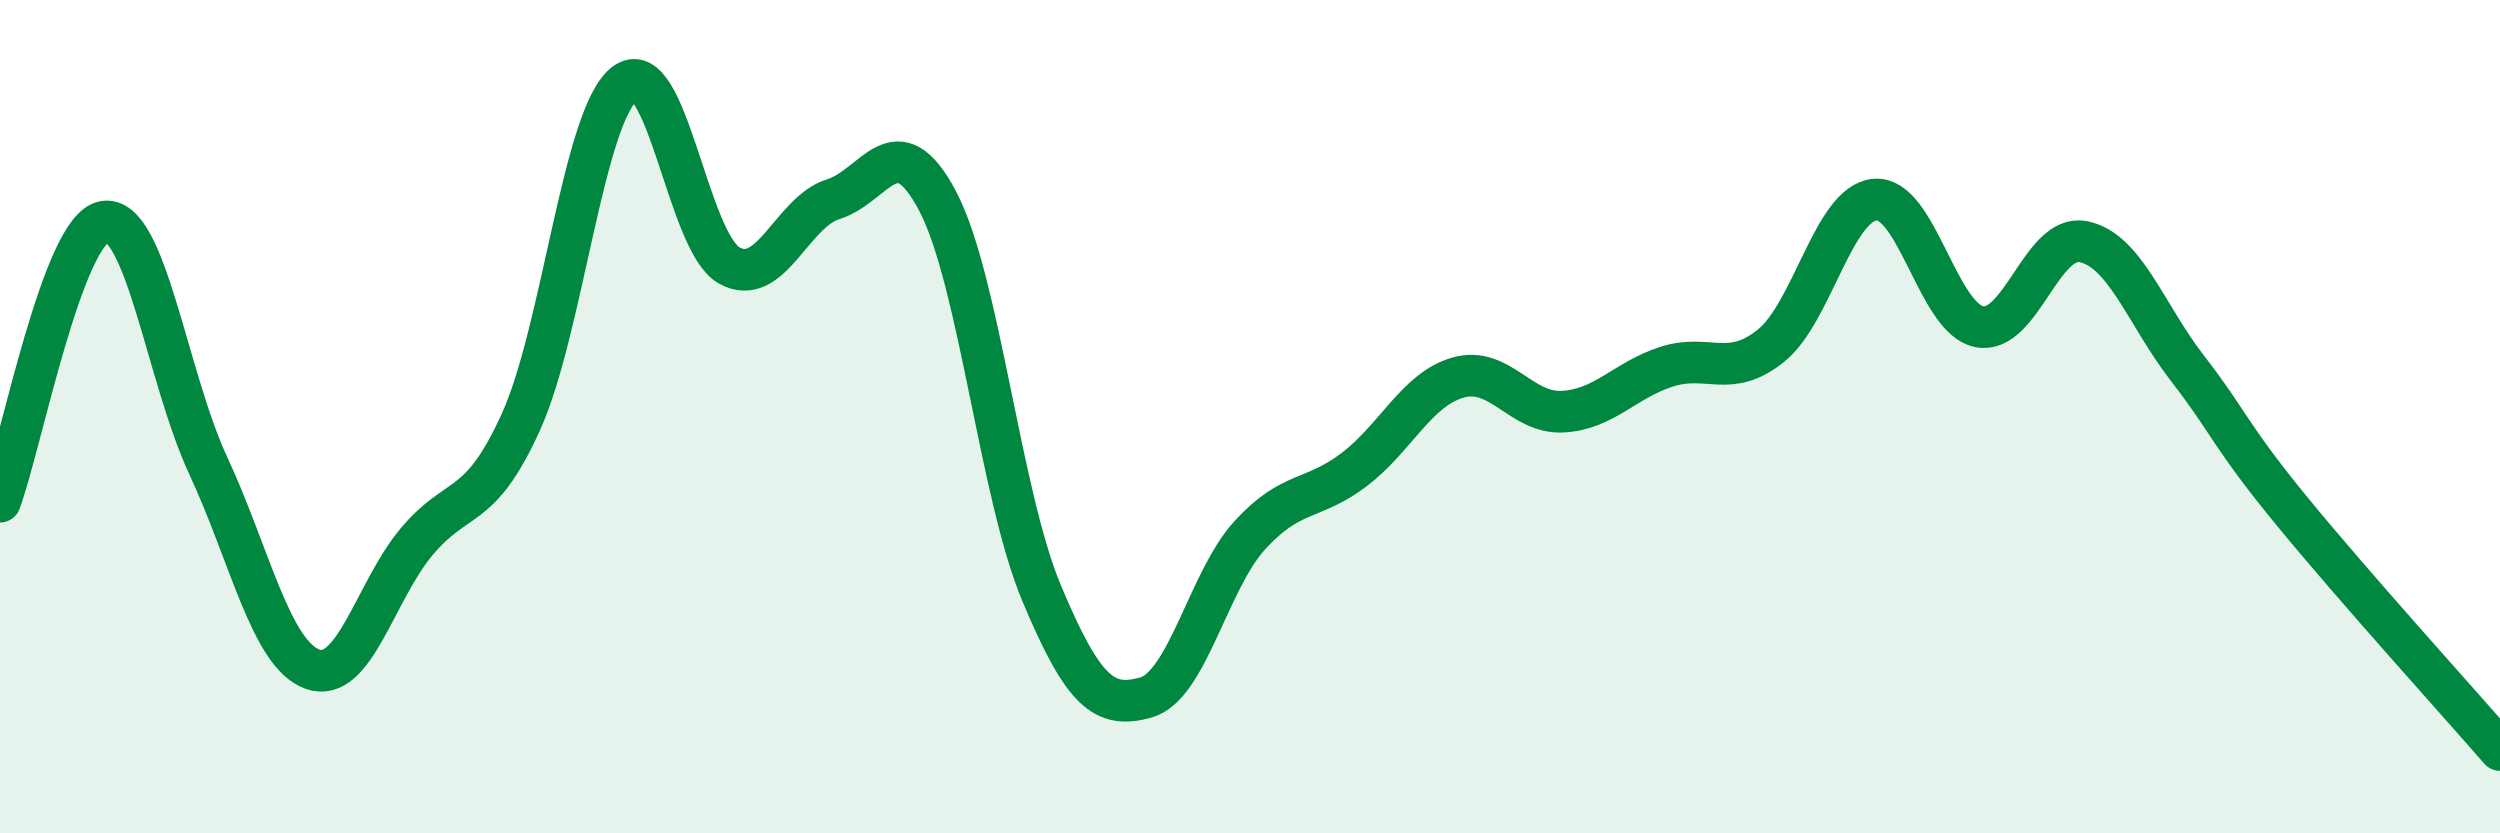 
    <svg width="60" height="20" viewBox="0 0 60 20" xmlns="http://www.w3.org/2000/svg">
      <path
        d="M 0,12.04 C 0.5,10.7 1.5,5.49 2.5,5.32 C 3.5,5.15 4,9.03 5,11.18 C 6,13.33 6.5,15.7 7.5,16.06 C 8.5,16.42 9,14.19 10,13 C 11,11.81 11.5,12.33 12.5,10.13 C 13.5,7.93 14,2.75 15,2 C 16,1.25 16.5,5.81 17.5,6.37 C 18.5,6.93 19,5.09 20,4.78 C 21,4.47 21.5,2.93 22.5,4.82 C 23.5,6.71 24,11.86 25,14.24 C 26,16.62 26.5,17.02 27.5,16.74 C 28.5,16.46 29,13.93 30,12.84 C 31,11.75 31.5,12.03 32.5,11.27 C 33.5,10.51 34,9.34 35,9.06 C 36,8.78 36.5,9.93 37.5,9.88 C 38.5,9.83 39,9.12 40,8.8 C 41,8.48 41.5,9.1 42.5,8.3 C 43.5,7.5 44,4.88 45,4.79 C 46,4.7 46.5,7.64 47.5,7.84 C 48.5,8.04 49,5.6 50,5.8 C 51,6 51.5,7.55 52.5,8.84 C 53.5,10.13 53.5,10.43 55,12.26 C 56.5,14.09 59,16.85 60,18L60 20L0 20Z"
        fill="#008740"
        opacity="0.1"
        stroke-linecap="round"
        stroke-linejoin="round"
      />
      <path
        d="M 0,12.04 C 0.5,10.7 1.5,5.49 2.5,5.32 C 3.5,5.15 4,9.03 5,11.18 C 6,13.33 6.5,15.7 7.5,16.06 C 8.5,16.42 9,14.19 10,13 C 11,11.81 11.5,12.33 12.5,10.13 C 13.5,7.93 14,2.75 15,2 C 16,1.25 16.5,5.81 17.5,6.37 C 18.5,6.93 19,5.09 20,4.78 C 21,4.47 21.5,2.93 22.5,4.82 C 23.5,6.71 24,11.86 25,14.24 C 26,16.62 26.5,17.02 27.5,16.74 C 28.5,16.46 29,13.93 30,12.84 C 31,11.75 31.5,12.03 32.5,11.27 C 33.5,10.51 34,9.34 35,9.06 C 36,8.78 36.5,9.93 37.5,9.88 C 38.5,9.83 39,9.12 40,8.8 C 41,8.48 41.5,9.1 42.5,8.3 C 43.5,7.5 44,4.88 45,4.79 C 46,4.7 46.5,7.64 47.5,7.84 C 48.5,8.04 49,5.6 50,5.8 C 51,6 51.5,7.55 52.5,8.84 C 53.5,10.13 53.5,10.43 55,12.26 C 56.5,14.09 59,16.85 60,18"
        stroke="#008740"
        stroke-width="1"
        fill="none"
        stroke-linecap="round"
        stroke-linejoin="round"
      />
    </svg>
  